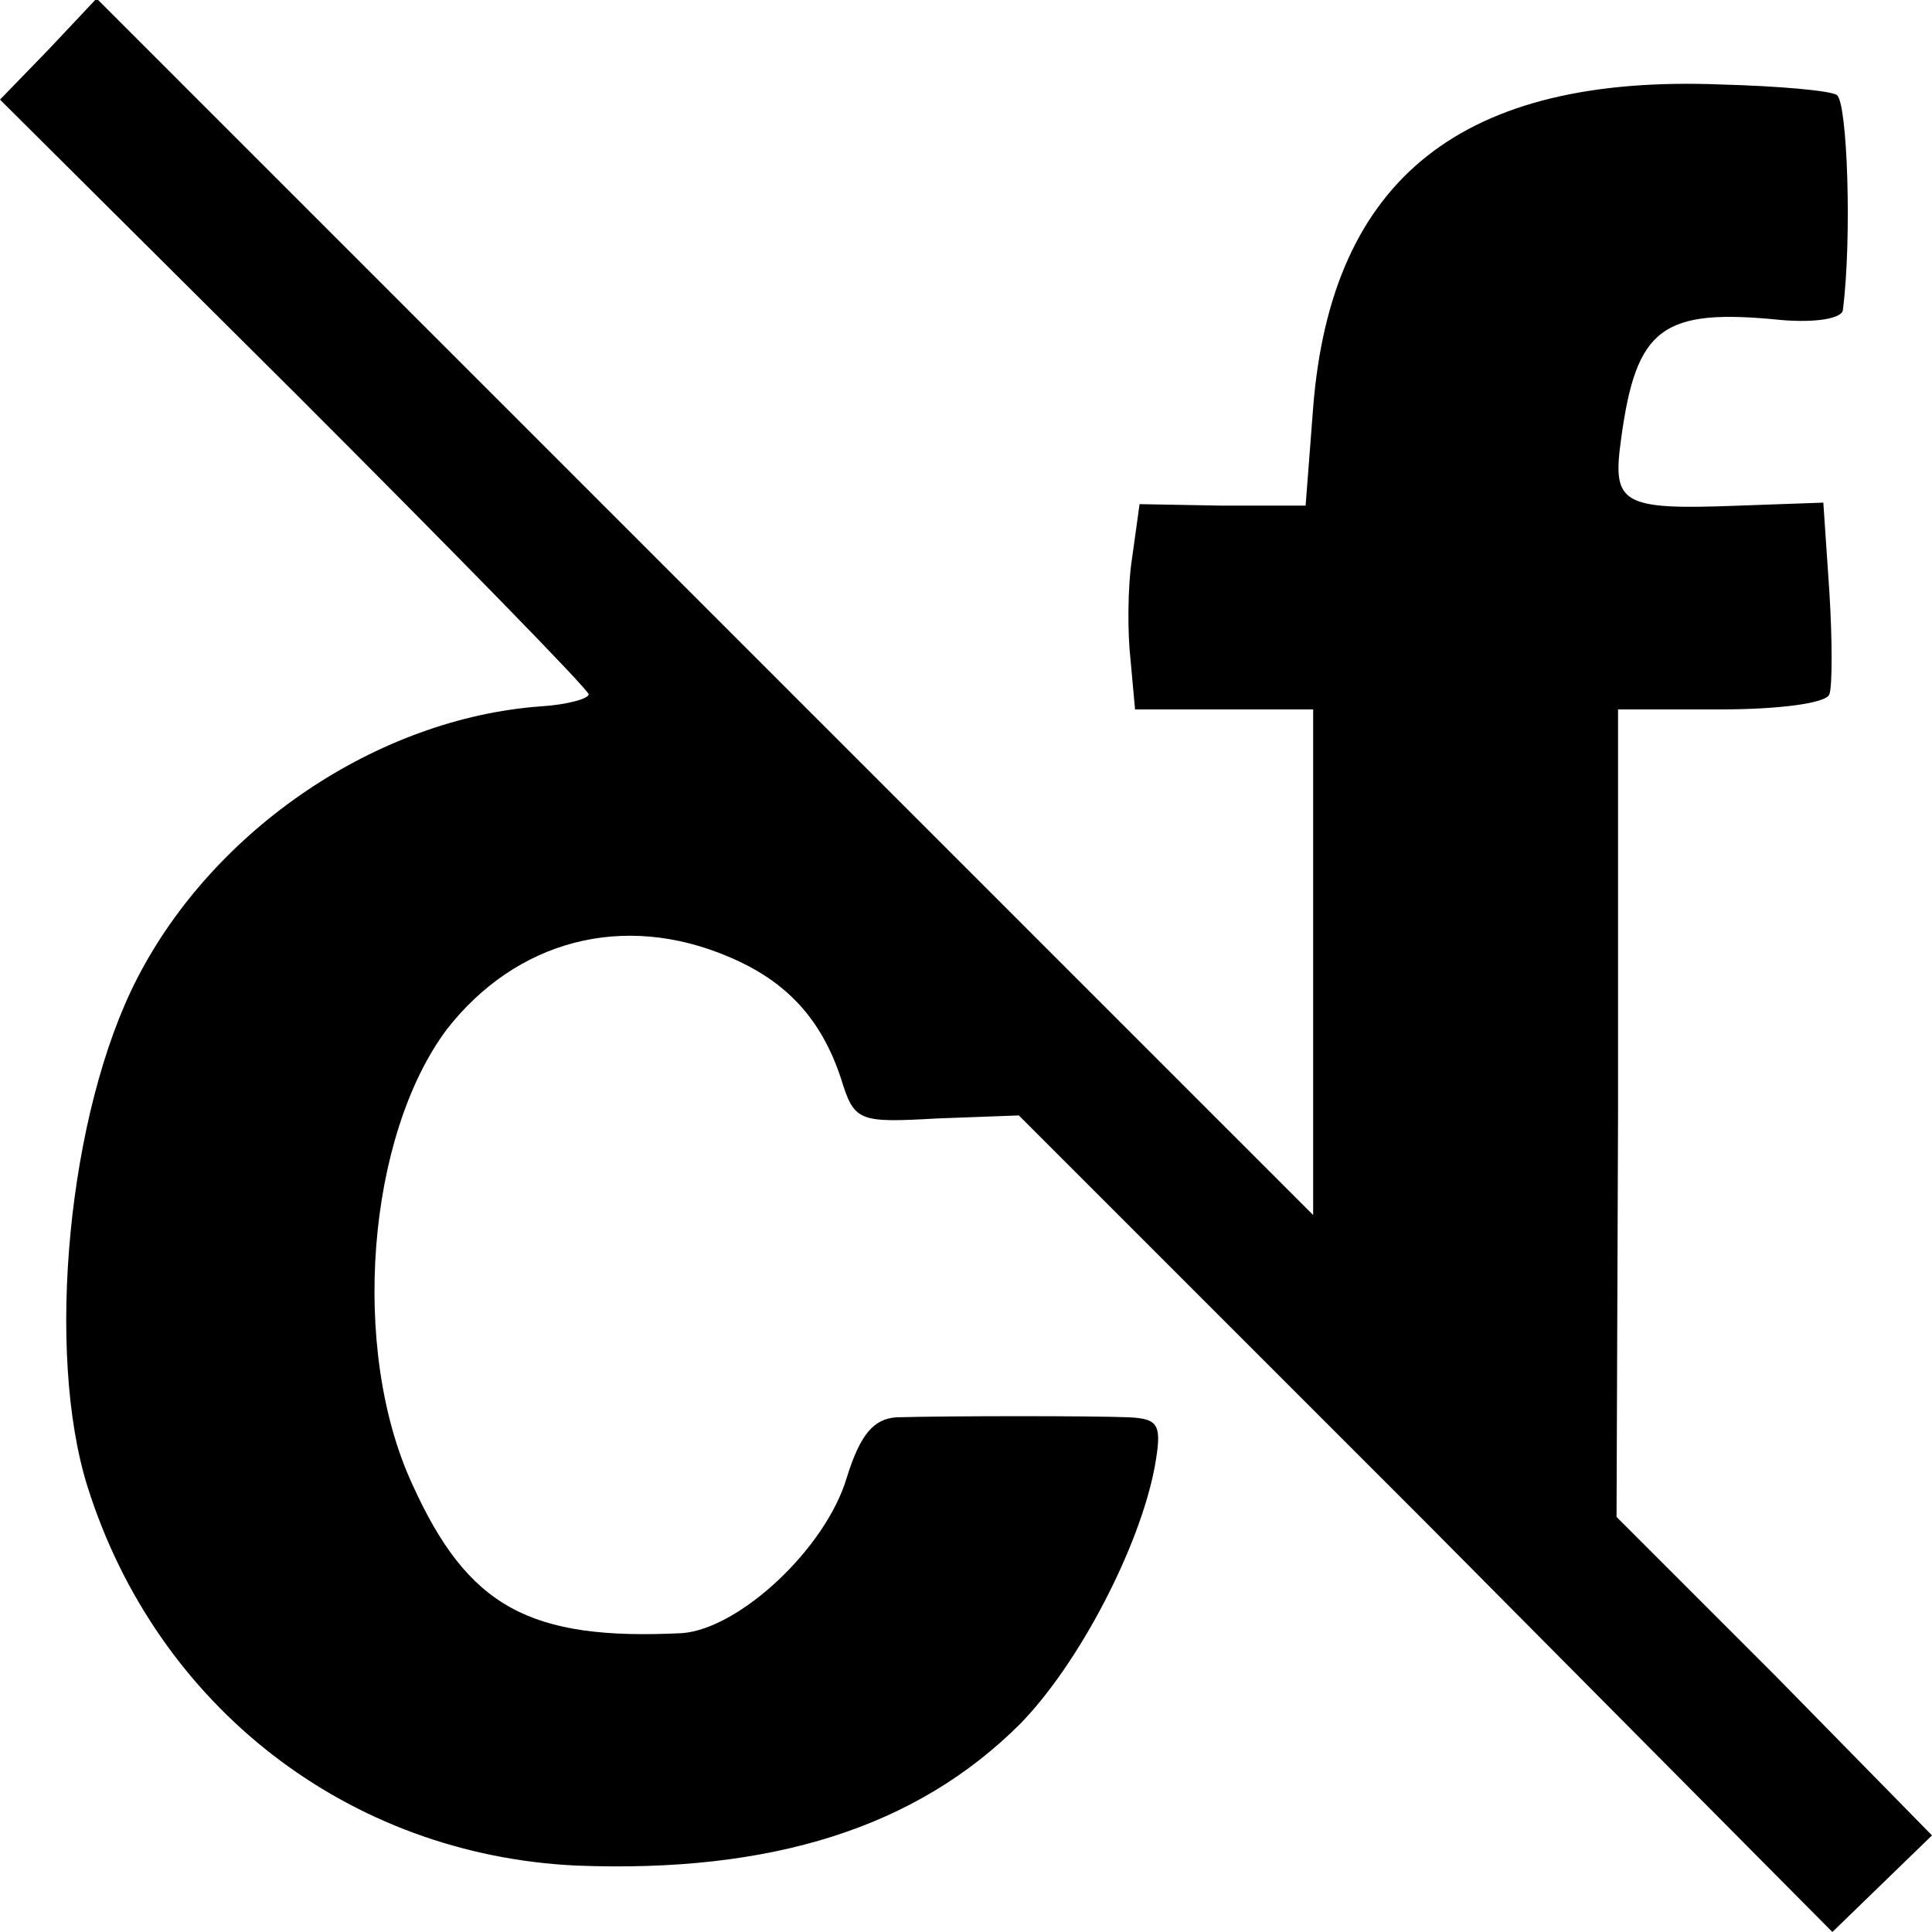 <?xml version="1.0" standalone="no"?>
<!DOCTYPE svg PUBLIC "-//W3C//DTD SVG 20010904//EN"
 "http://www.w3.org/TR/2001/REC-SVG-20010904/DTD/svg10.dtd">
<svg version="1.0" xmlns="http://www.w3.org/2000/svg"
 width="128pt" height="128pt" viewBox="0 0 128 128"
 preserveAspectRatio="xMidYMid meet">
<g transform="translate(0,128) scale(0.1,-0.1)"
fill="#000000" stroke="none">
<path d="M32 1247 l-32 -33 195 -194 c107 -107 195 -197 195 -200 0 -3 -15 -7
-32 -8 -108 -8 -216 -81 -267 -180 -46 -89 -61 -248 -33 -337 46 -146 173
-244 324 -251 129 -5 225 25 294 94 39 40 79 117 89 170 5 28 3 32 -17 33 -24
1 -118 1 -154 0 -15 -1 -24 -11 -33 -40 -14 -47 -71 -100 -109 -103 -101 -5
-142 17 -179 99 -41 89 -30 230 23 301 46 59 117 78 187 48 38 -16 61 -41 74
-80 9 -29 11 -30 64 -27 l54 2 270 -270 269 -271 33 32 33 32 -104 106 -105
105 1 268 0 267 68 0 c38 0 70 4 72 10 2 5 2 36 0 68 l-4 59 -56 -2 c-78 -3
-84 1 -78 44 10 74 27 87 106 79 23 -2 41 1 41 7 6 47 3 137 -4 142 -4 3 -39
6 -76 7 -172 7 -259 -62 -271 -214 l-5 -65 -55 0 -55 1 -5 -36 c-3 -19 -3 -50
-1 -67 l3 -33 59 0 59 0 0 -167 0 -168 -403 403 -403 403 -32 -34z"/>
</g>
</svg>
